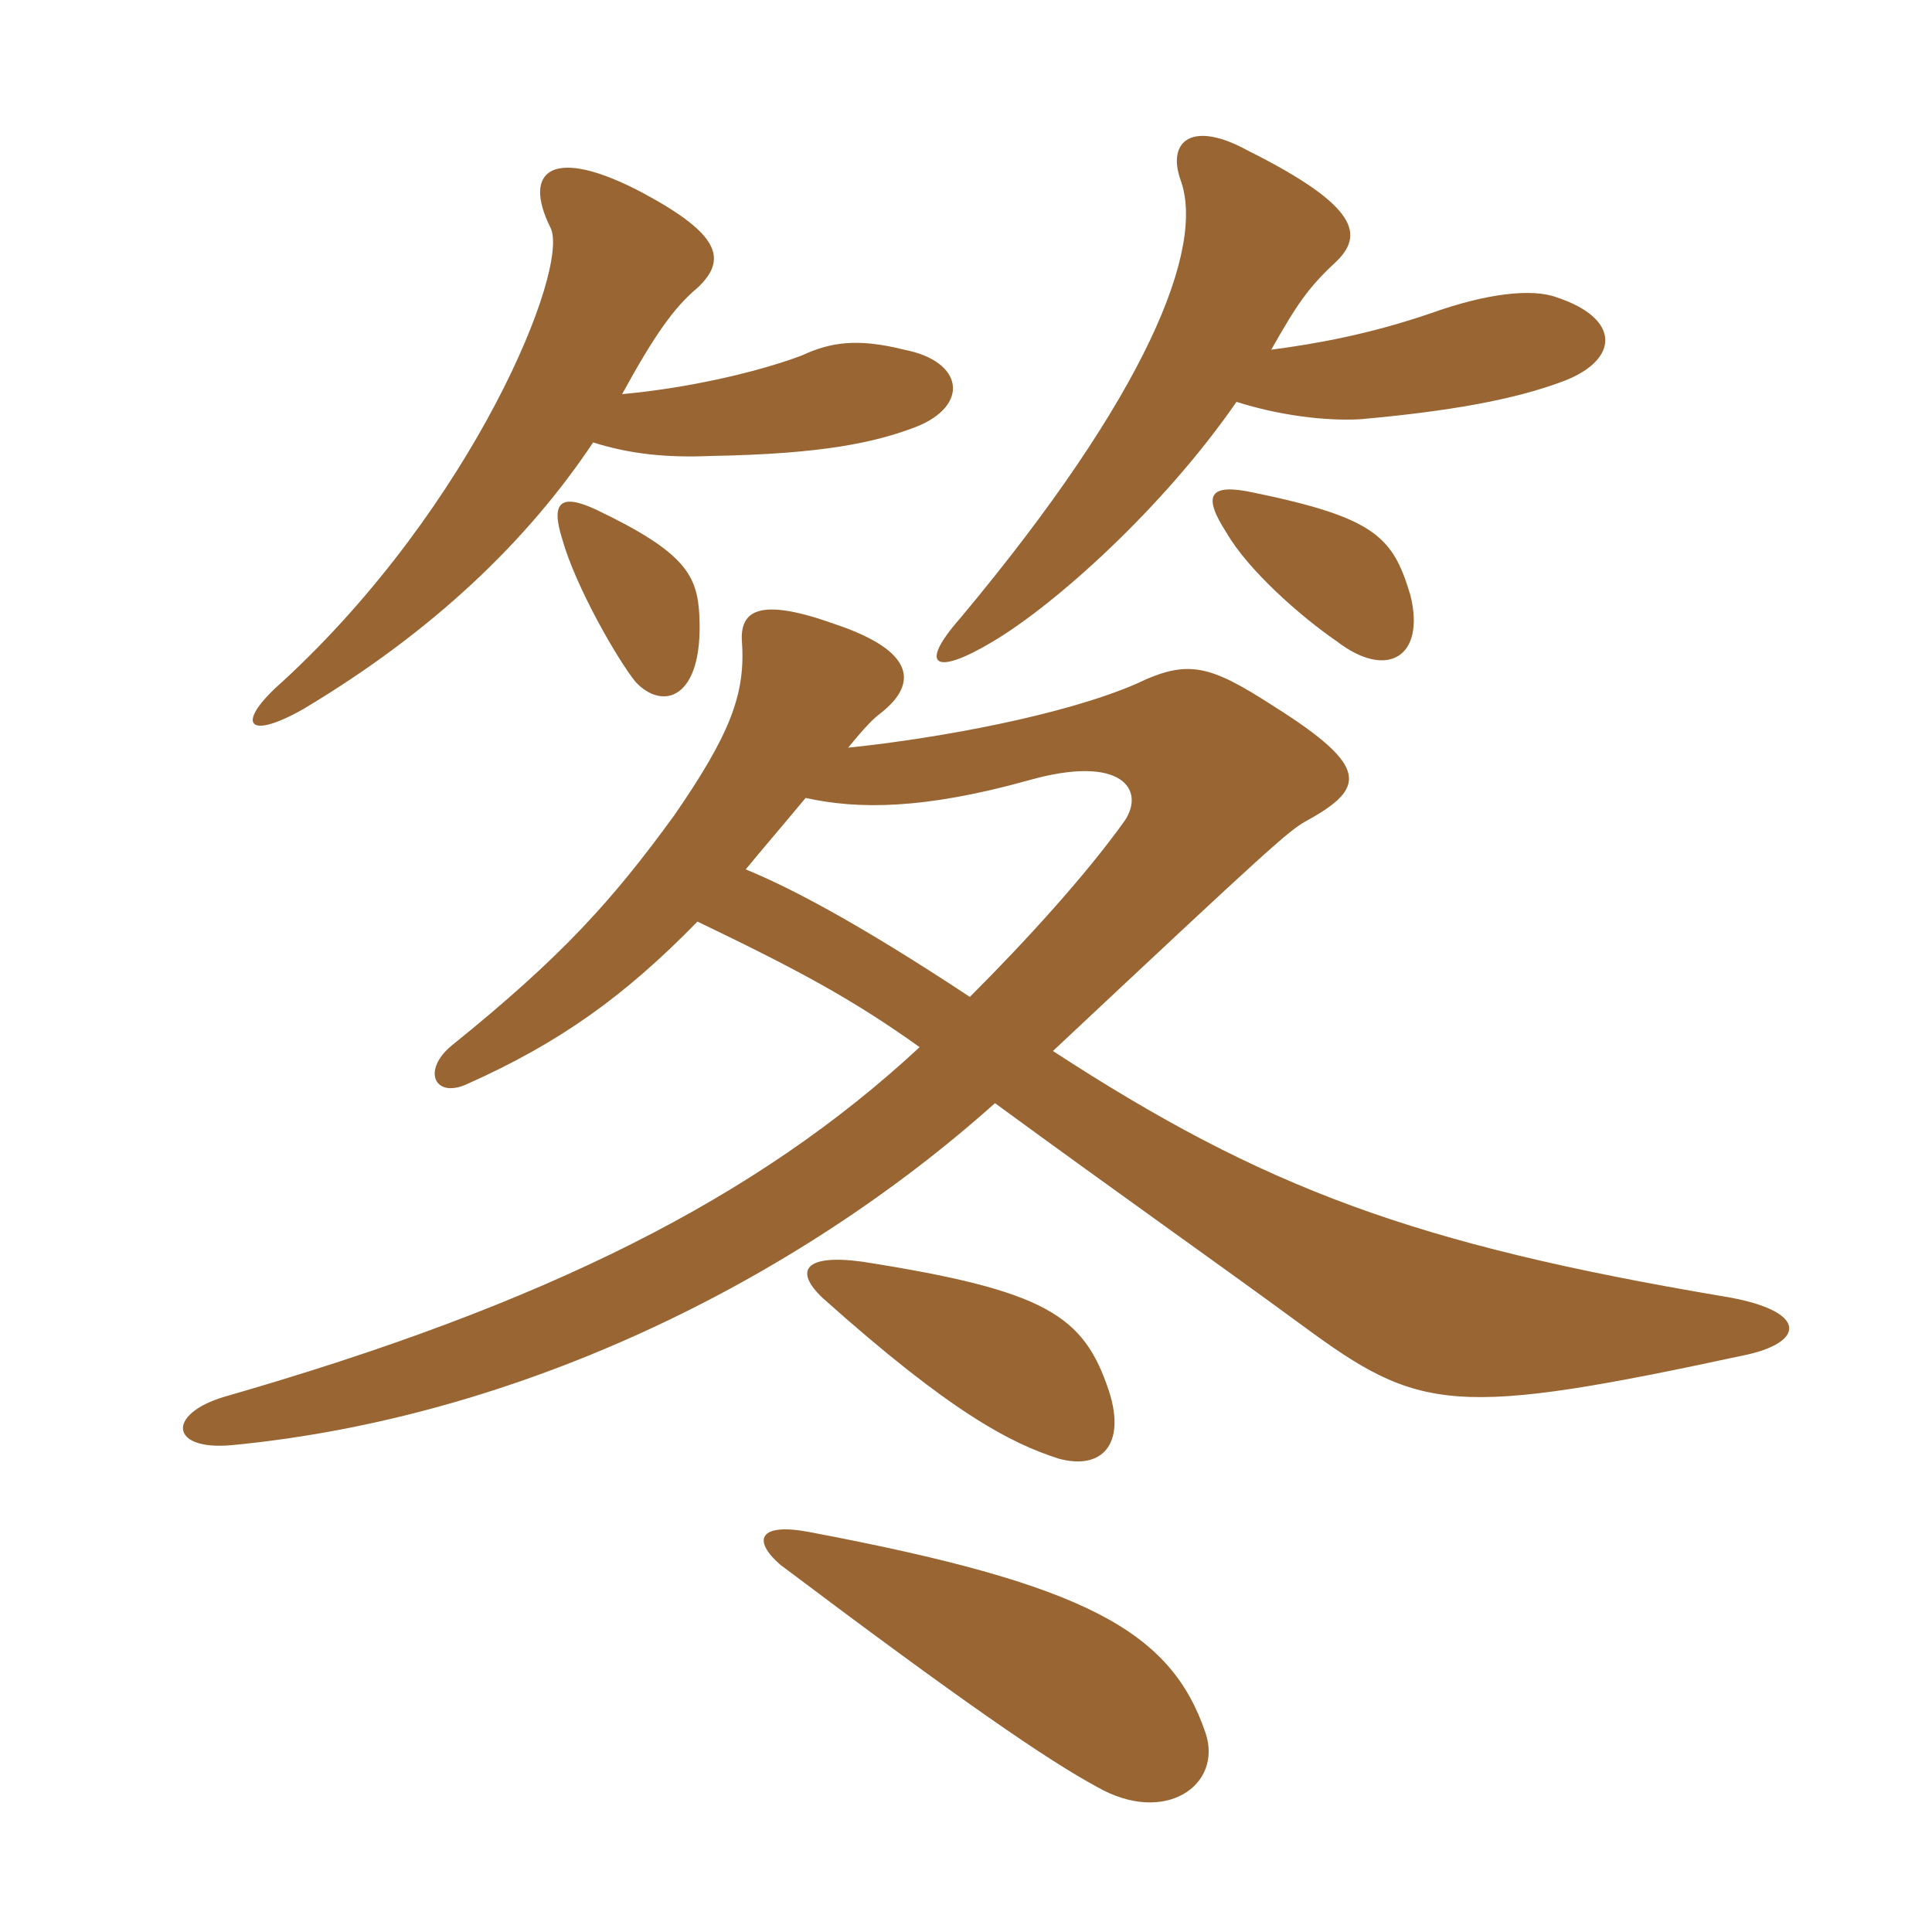<svg xmlns="http://www.w3.org/2000/svg" xmlns:xlink="http://www.w3.org/1999/xlink" width="150" height="150"><path fill="#996633" padding="10" d="M93.60 134.55C90.90 126.60 84.30 123 62.85 118.95C58.95 118.20 58.35 119.55 60.60 121.50C74.55 132 81.30 136.65 85.20 138.75C90.45 141.75 94.95 138.60 93.60 134.55ZM86.10 108C84.15 102.15 81.30 100.20 66.90 97.95C62.40 97.35 61.65 98.70 63.90 100.80C73.80 109.65 78.45 112.05 82.20 113.25C85.50 114.15 87.45 112.20 86.10 108ZM54.15 71.55C61.95 75.30 66.15 77.55 71.40 81.30C58.80 93 42.45 101.25 17.40 108.45C12.90 109.80 13.20 112.65 18 112.20C40.05 110.10 61.65 99.60 77.25 85.65C87.30 93 94.35 97.95 101.10 102.90C110.25 109.65 112.80 110.10 135.75 105.15C140.25 104.10 140.25 101.70 133.80 100.65C109.80 96.60 98.10 92.25 81.75 81.60C98.70 65.70 100.05 64.50 101.40 63.75C106.05 61.20 106.35 59.55 99 54.90C93.90 51.60 92.25 51.15 88.20 53.10C82.65 55.50 73.05 57.30 65.85 58.05C67.20 56.40 67.80 55.80 68.40 55.35C71.25 53.10 71.10 50.55 64.80 48.45C58.95 46.35 57.45 47.40 57.60 49.80C57.90 53.85 56.70 57 52.35 63.30C47.55 69.90 43.65 74.25 35.10 81.15C32.70 83.10 33.75 85.35 36.30 84.15C43.35 81 48.45 77.40 54.15 71.55ZM62.55 61.95C66.60 62.85 71.70 62.85 79.80 60.60C87.15 58.50 88.95 61.35 87.30 63.75C84.30 67.95 79.65 73.05 75.30 77.40C66.45 71.55 61.20 68.85 57.90 67.50C59.25 65.85 60.30 64.65 62.55 61.95ZM54.30 47.85C54.15 44.70 53.25 42.90 46.35 39.60C43.50 38.25 42.75 39 43.65 41.85C44.70 45.60 48 51.30 49.35 52.95C51.45 55.20 54.60 54.30 54.30 47.85ZM109.50 46.20C108.15 41.70 106.80 40.20 97.35 38.25C93.90 37.50 93.30 38.40 95.25 41.40C96.90 44.25 100.95 47.85 103.80 49.80C107.70 52.80 110.70 51 109.50 46.20ZM98.70 27.15C100.65 23.70 101.55 22.35 103.65 20.40C105.90 18.30 105.60 16.05 96.90 11.70C92.55 9.30 90.60 10.95 91.65 13.95C93.60 19.20 89.10 30.60 74.55 48C71.25 51.75 72.60 52.50 77.10 49.80C81.90 46.95 90.30 39.45 96 31.20C99.30 32.25 102.90 32.70 105.60 32.55C112.35 31.95 117.60 31.05 121.50 29.55C125.70 27.90 125.85 24.75 120.90 23.10C118.95 22.35 115.35 22.80 111.15 24.30C106.35 25.95 102.15 26.70 98.70 27.15ZM48.30 30.60C50.85 25.95 52.35 23.85 54.15 22.35C56.55 20.10 55.80 18.15 49.95 15C42.90 11.25 40.50 13.20 42.75 17.70C44.25 20.85 36.75 39.30 21.90 52.95C18.30 56.10 19.05 57.60 23.55 55.05C33.60 49.05 40.95 42 46.05 34.35C48.90 35.25 51.75 35.55 55.20 35.40C63.90 35.25 67.95 34.35 71.10 33.15C75.30 31.50 74.85 28.05 70.20 27.15C66.60 26.25 64.50 26.55 62.25 27.60C58.65 28.95 53.25 30.15 48.30 30.60Z"/></svg>
